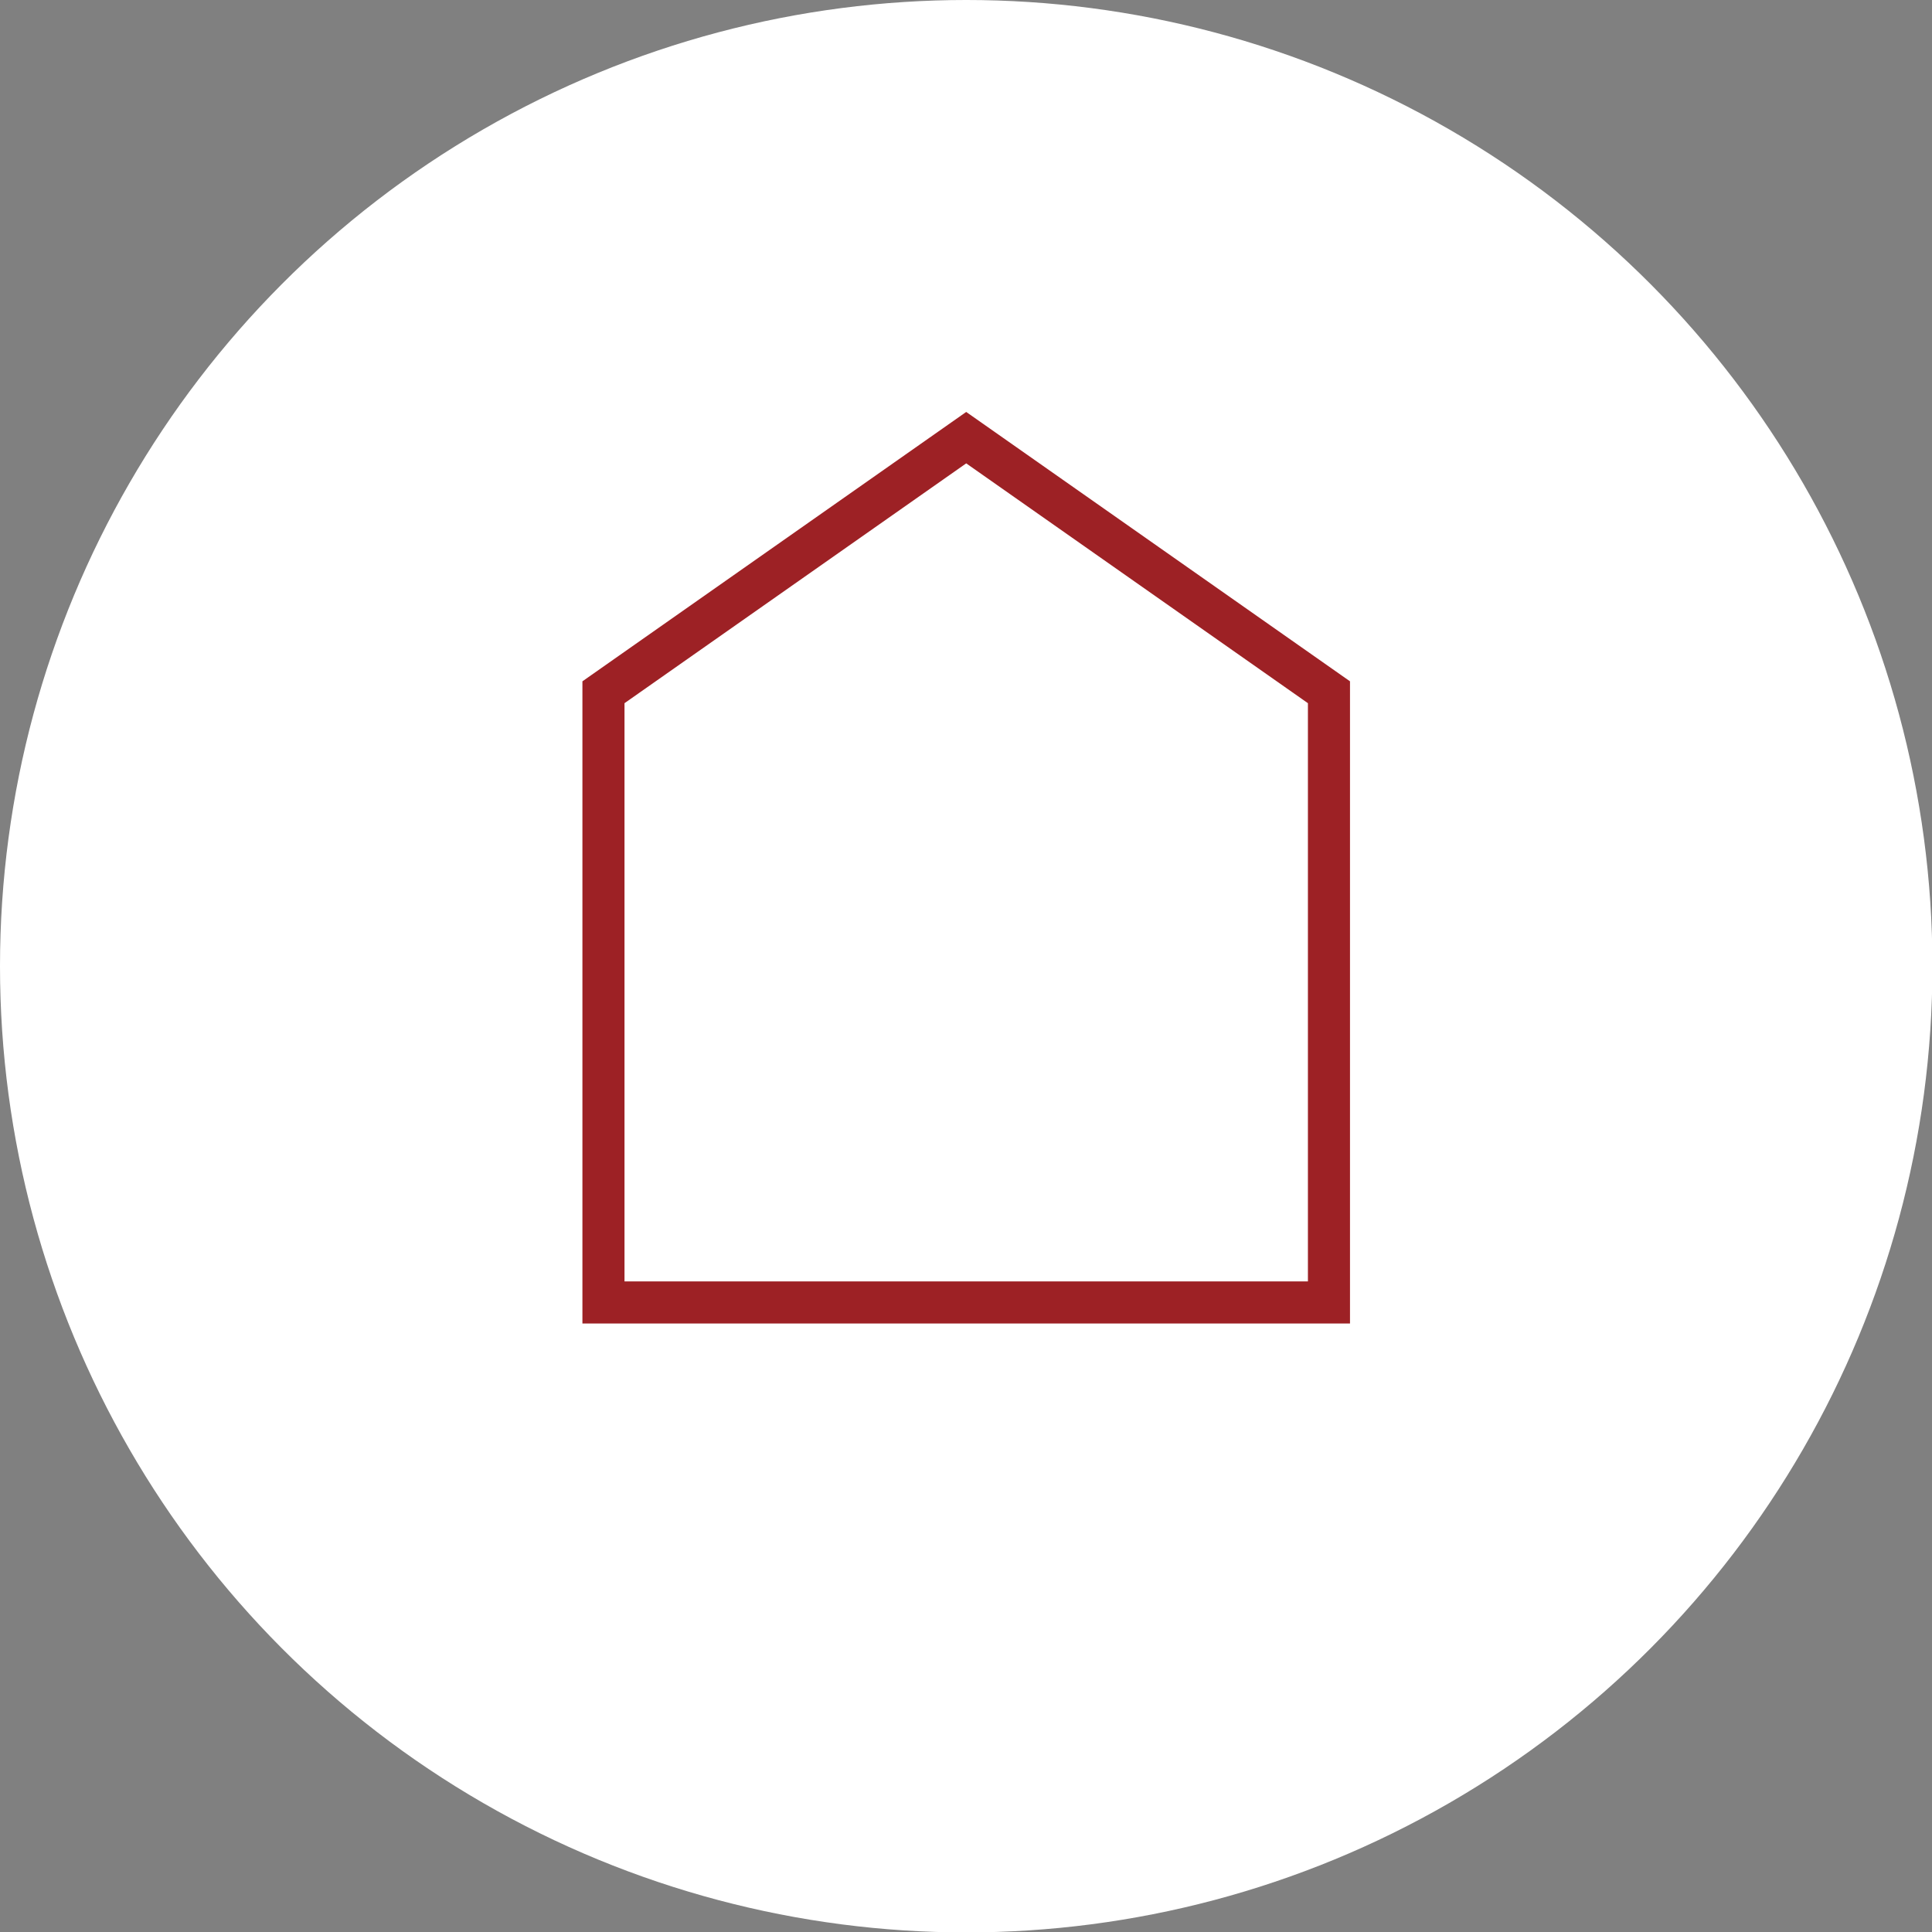 <?xml version="1.0" encoding="UTF-8"?>
<svg id="Layer_2" xmlns="http://www.w3.org/2000/svg" viewBox="0 0 45.91 45.91">
  <rect x="0" y="0" width="45.91" height="45.91" fill="#808080" stroke="none"/>
  <defs>
    <style>
      .cls-1 {
        fill: #fff;
      }

      .cls-2 {
        fill: none;
        stroke: #9d2125;
        stroke-linecap: round;
        stroke-miterlimit: 10;
      }
    </style>
  </defs>
  <g id="Layer_1-2" data-name="Layer_1">
    <g>
      <circle class="cls-1" cx="22.96" cy="22.96" r="22.96"/>
      <polygon class="cls-2" points="31.58 16.45 22.96 10.4 14.34 16.45 14.34 30.95 31.58 30.95 31.58 16.45"/>
    </g>
  </g>
</svg>